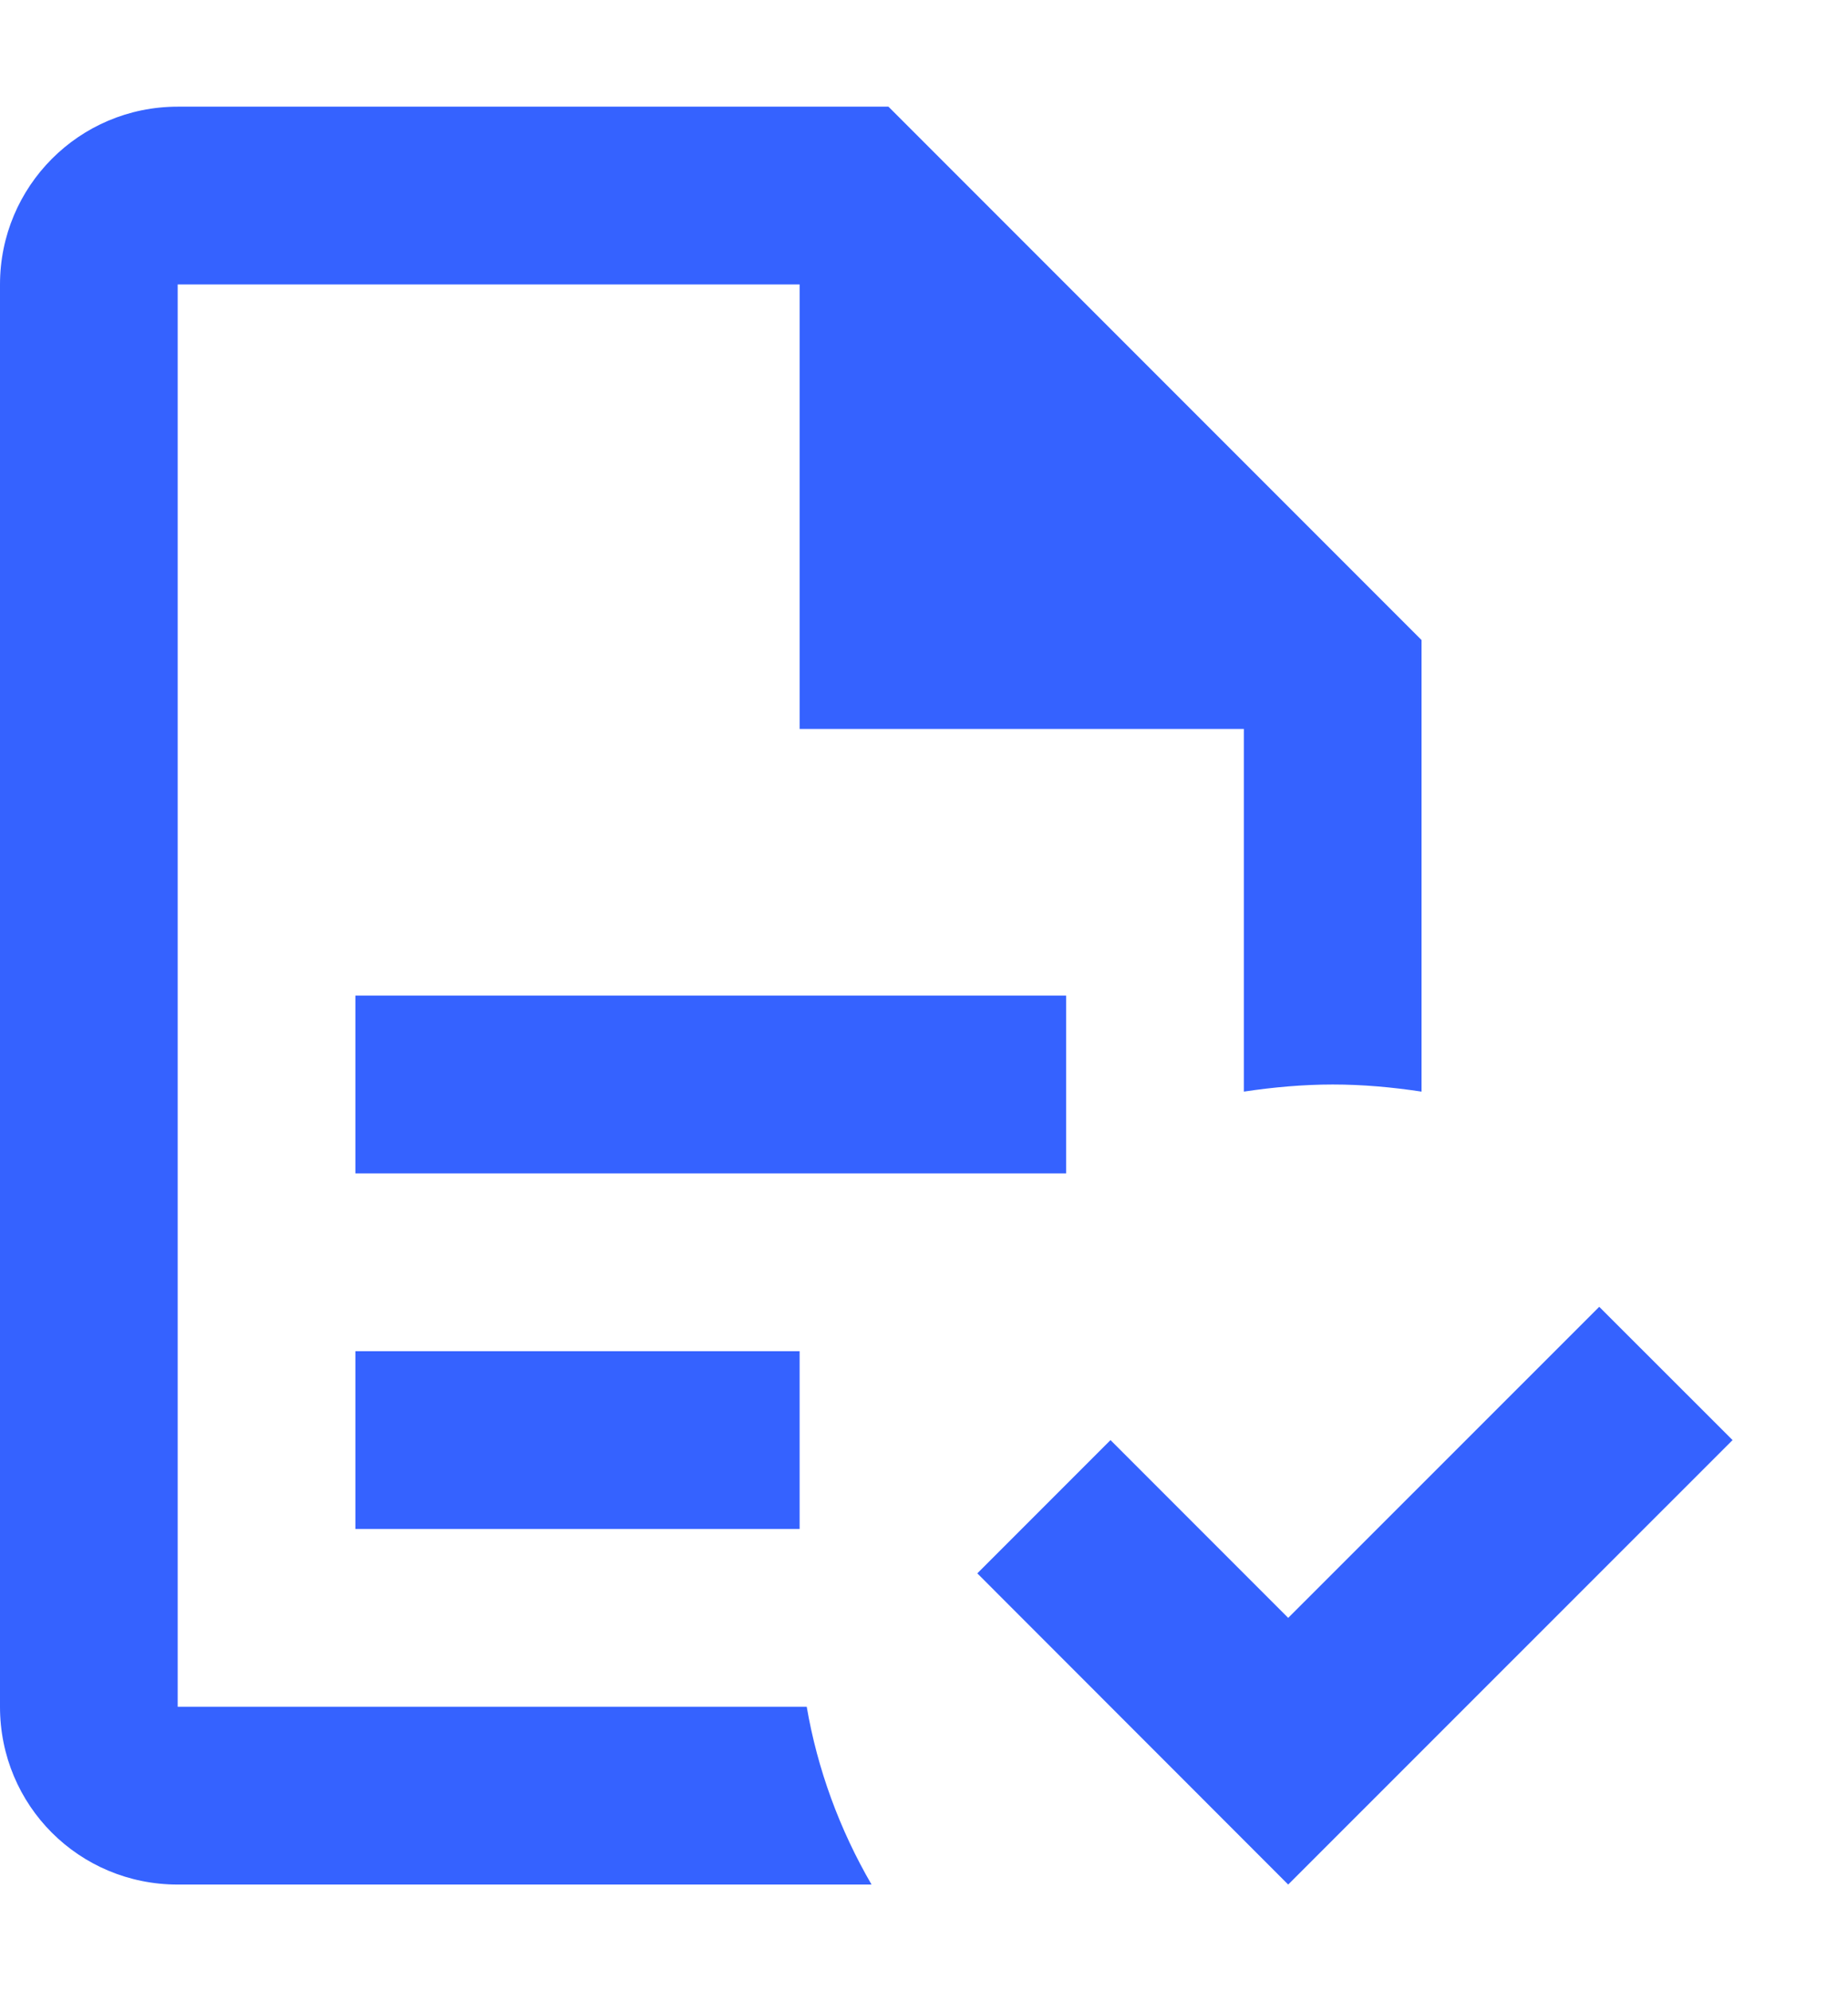 <svg width="13" height="14" viewBox="0 0 13 14" fill="none" xmlns="http://www.w3.org/2000/svg">
<path d="M12.188 10.125L9.062 13.25L6.875 11.062L7.812 10.125L9.062 11.375L11.25 9.188L12.188 10.125ZM1.25 0.75C0.556 0.75 0 1.312 0 2V12C0 12.694 0.556 13.25 1.25 13.25H6.131C5.906 12.863 5.75 12.438 5.675 12H1.25V2H5.625V5.125H8.75V7.675C8.956 7.644 9.169 7.625 9.375 7.625C9.588 7.625 9.794 7.644 10 7.675V4.5L6.25 0.75M2.5 7V8.25H7.5V7M2.5 9.5V10.75H5.625V9.5H2.5Z" fill="#3562FF"/>
</svg>
